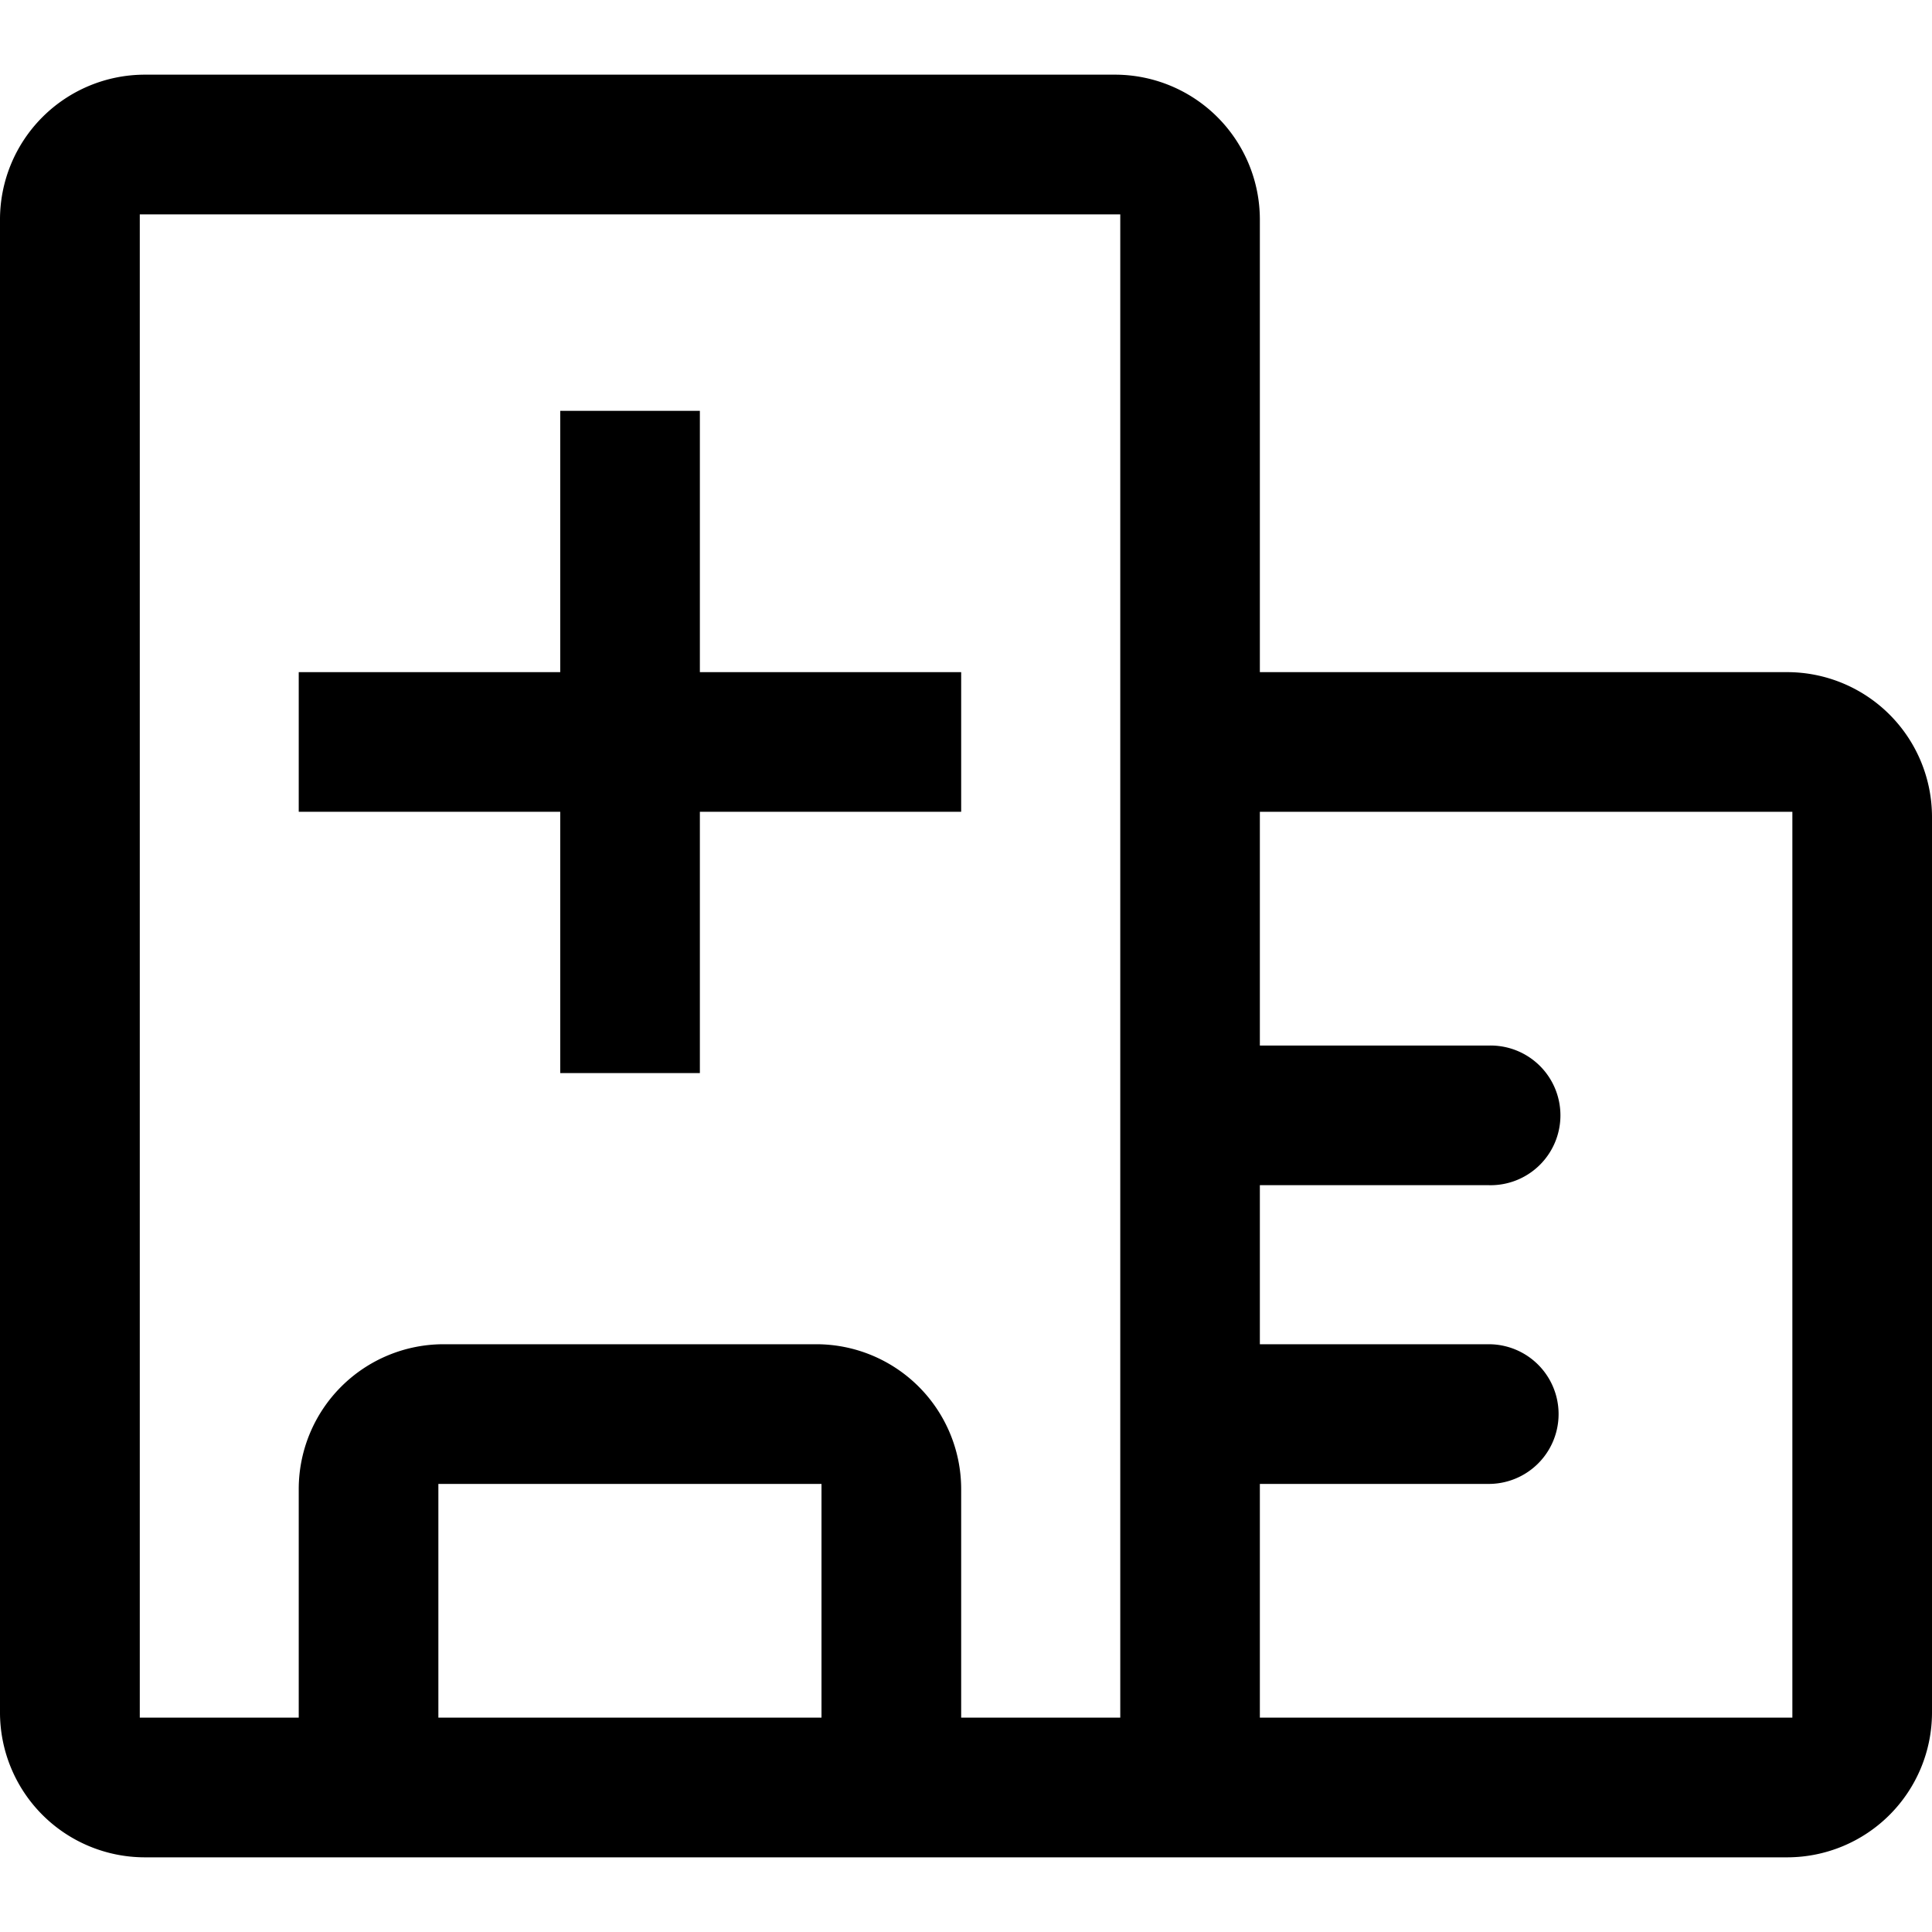 <svg id="b2a3b3b7-1577-4bc1-ace1-c545ef07564f" data-name="图层 1" xmlns="http://www.w3.org/2000/svg" viewBox="0 0 400 400"><g id="af9c63c9-9acc-40ef-baac-0032526d94cf" data-name="医疗整合"><path d="M29.92,384.54A30,30,0,0,1,0,354.62V45.38A30,30,0,0,1,29.92,15.46h201a30,30,0,0,1,29.92,29.92v93.78H370.08A30,30,0,0,1,400,169.08V354.62a30,30,0,0,1-29.92,29.92Zm230.92-28.92H371.09V168.07H260.84v48.4h47.39a14.46,14.46,0,1,1,0,28.91H260.84v32.93h47.39a14.46,14.46,0,0,1,0,28.92H260.84Zm-91.76-77.31A30,30,0,0,1,199,308.23v47.39h32.94V44.38h-203V355.62H61.85V308.23a30,30,0,0,1,29.92-29.92ZM90.76,355.62h79.32V307.23H90.76Z"/><polygon points="115.99 222.17 115.99 168.07 61.85 168.07 61.85 139.16 115.99 139.16 115.99 85.06 144.9 85.06 144.9 139.16 199 139.16 199 168.07 144.9 168.07 144.9 222.17 115.99 222.17"/></g></svg>
